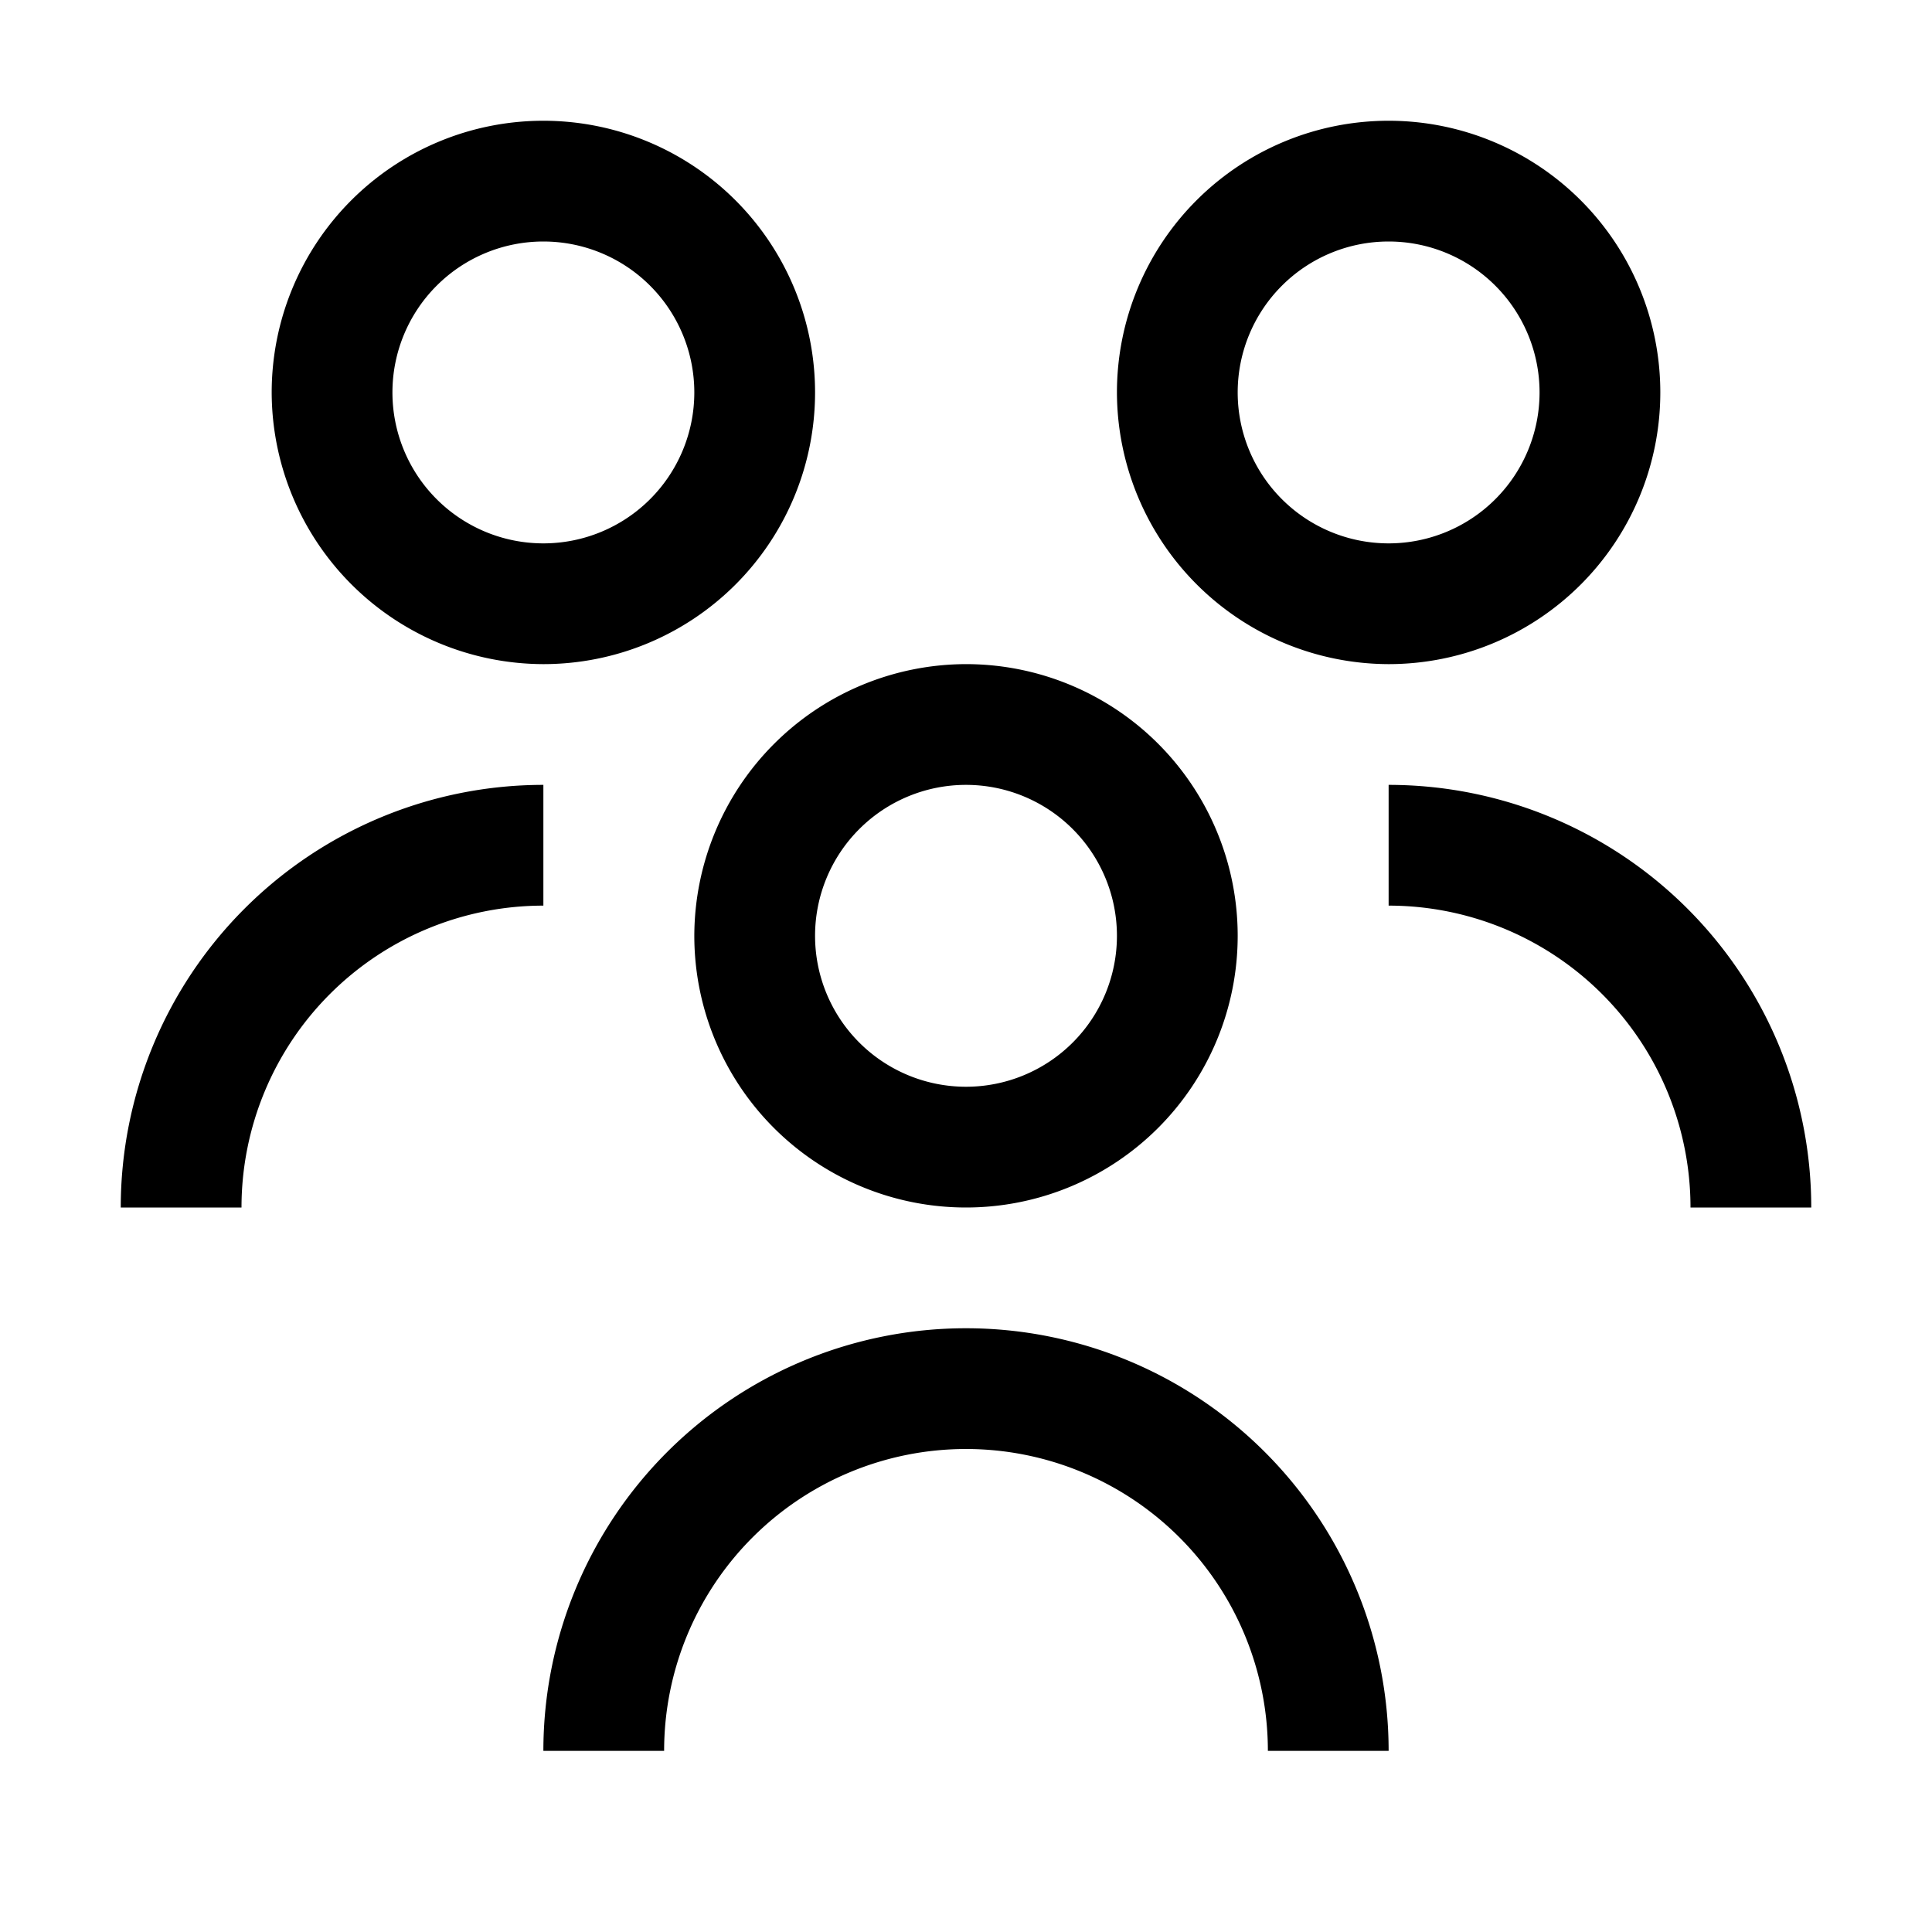 <svg xmlns="http://www.w3.org/2000/svg" data-name="Outlined" viewBox="0 0 32 32"><path d="M11.5 15.5A4.5 4.5 0 1 0 16 11a4.51 4.51 0 0 0-4.5 4.5zM16 13a2.5 2.5 0 1 1-2.5 2.5A2.5 2.5 0 0 1 16 13zm7-2a4.5 4.5 0 1 0-4.5-4.5A4.51 4.51 0 0 0 23 11zm0-7a2.5 2.5 0 1 1-2.5 2.5A2.5 2.5 0 0 1 23 4zM9 11a4.5 4.5 0 1 0-4.5-4.5A4.51 4.51 0 0 0 9 11zm0-7a2.5 2.5 0 1 1-2.5 2.5A2.5 2.5 0 0 1 9 4zm14 25h-2a5 5 0 0 0-10 0H9a7 7 0 0 1 14 0zM9 15a5 5 0 0 0-5 5H2a7 7 0 0 1 7-7zm21 5h-2a5 5 0 0 0-5-5v-2a7 7 0 0 1 7 7z"/></svg>
